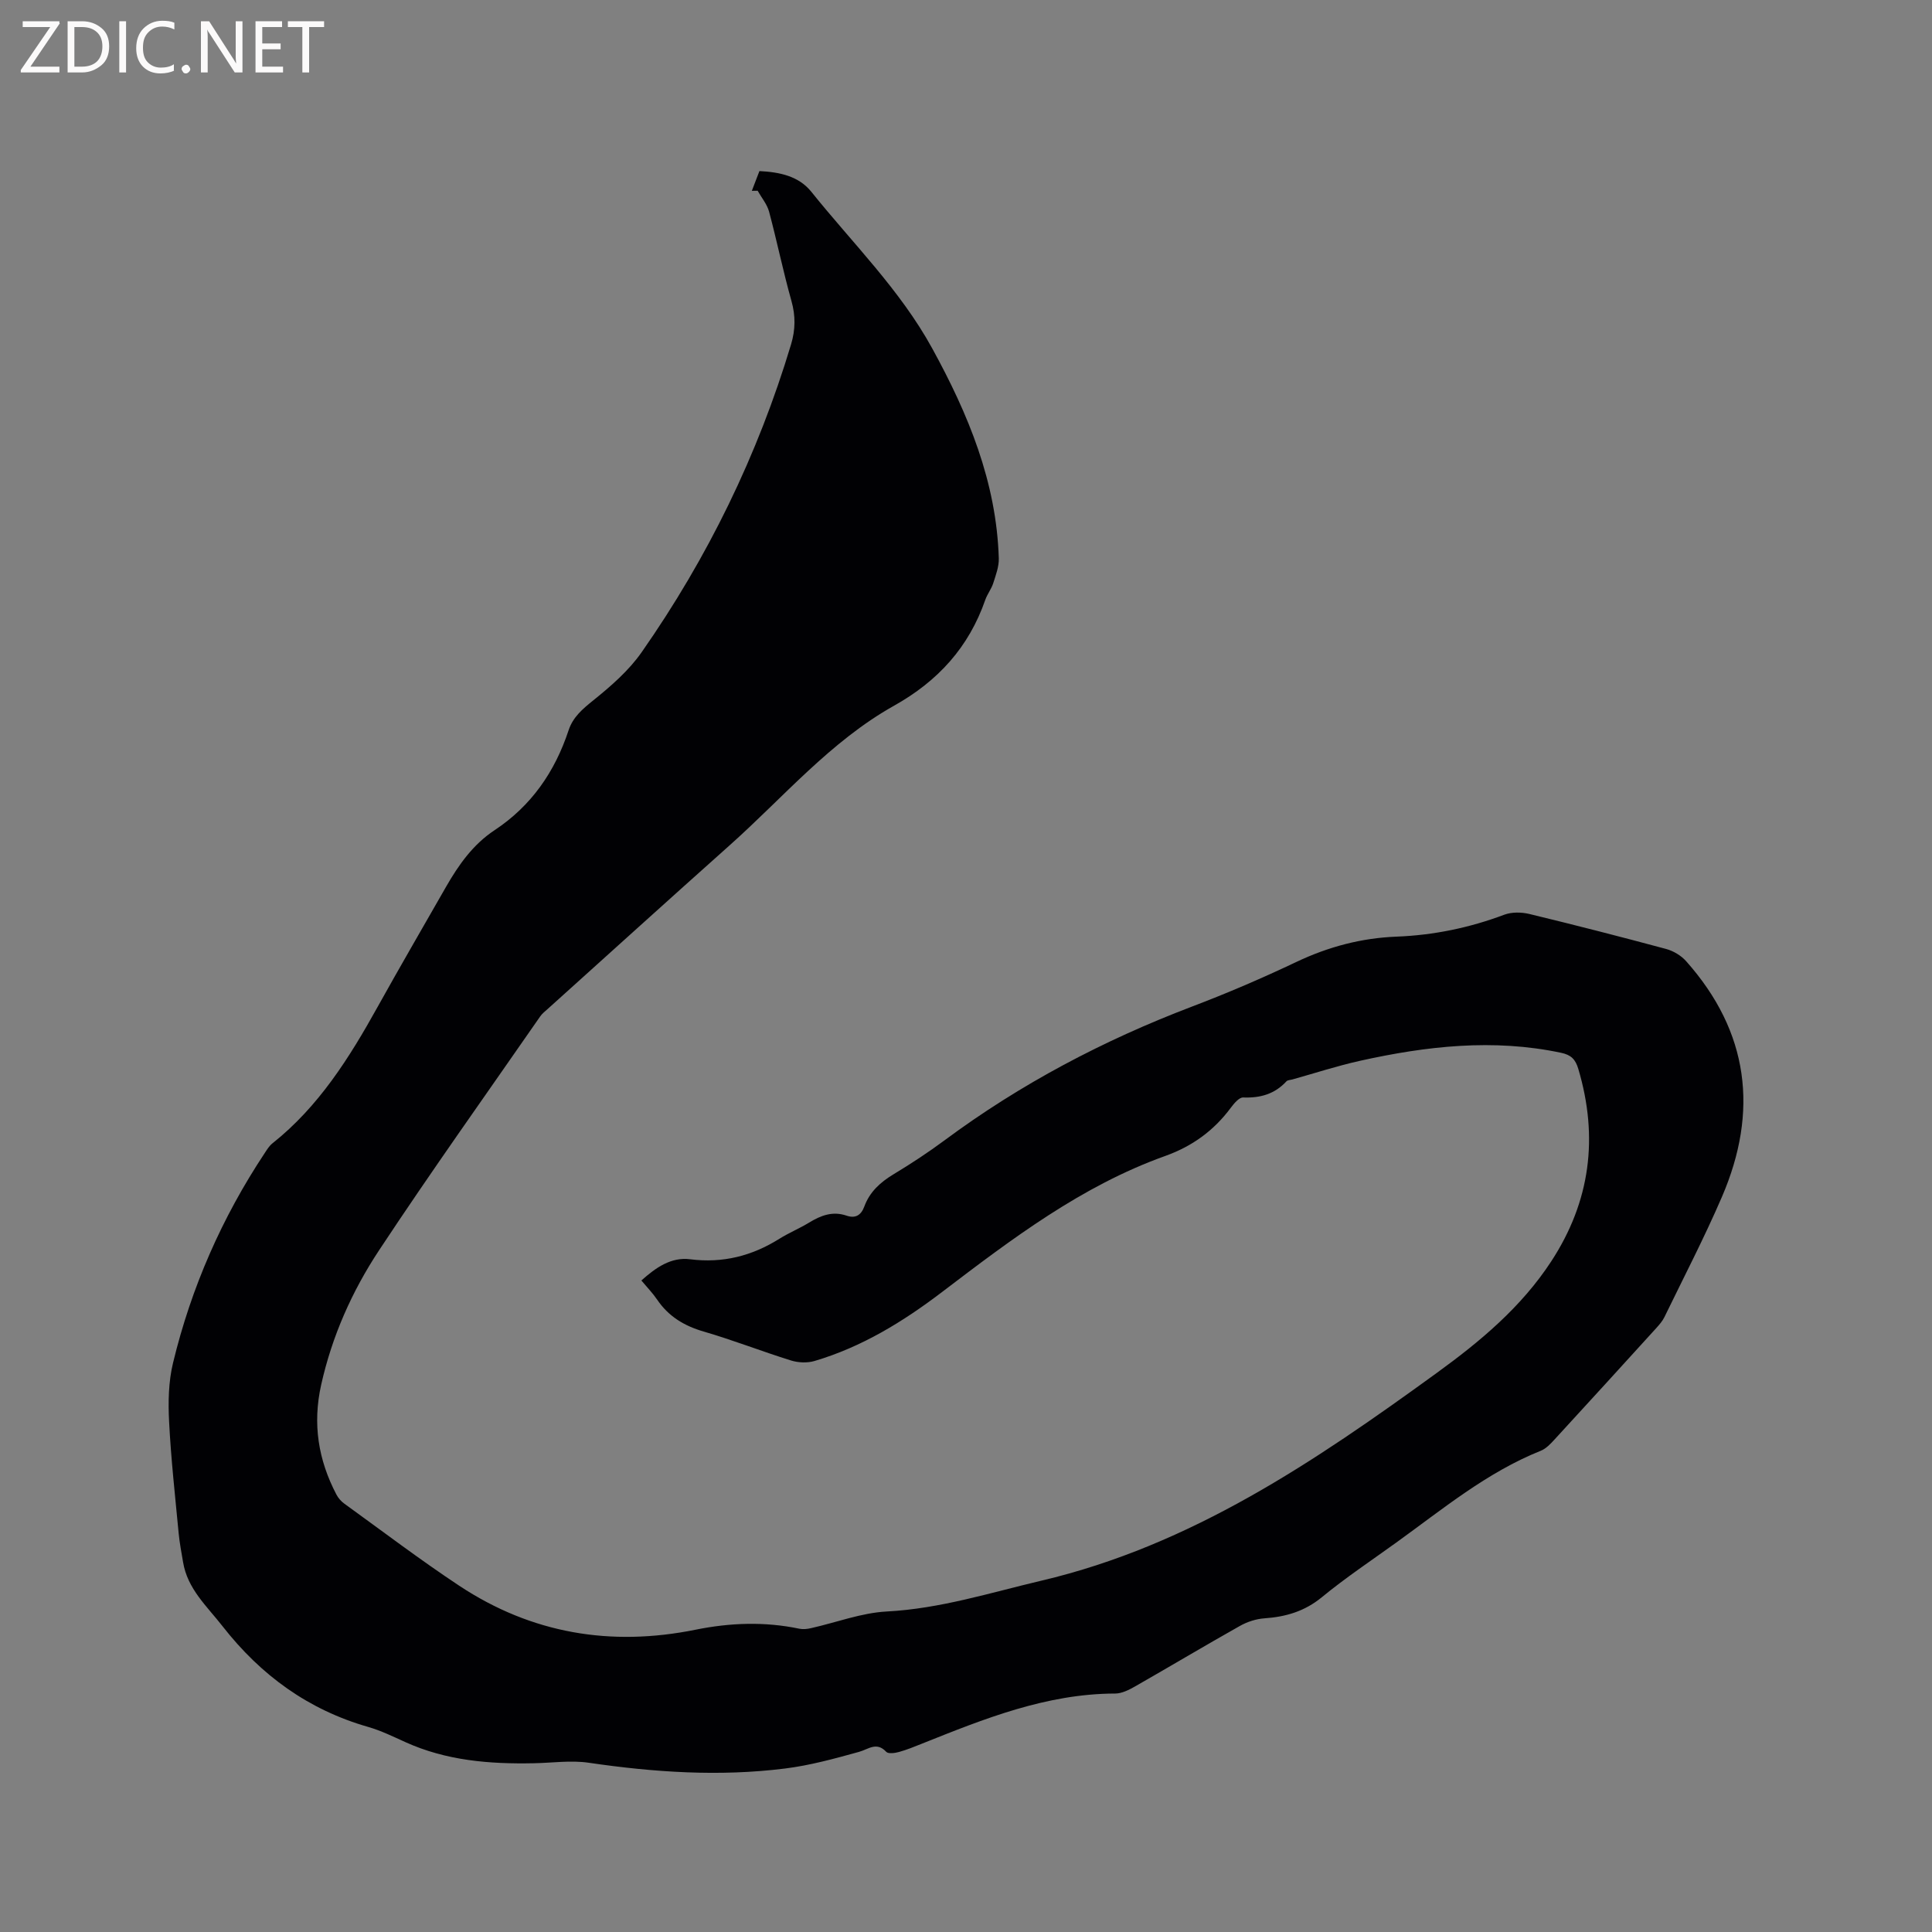 <svg enable-background="new 0 0 400 400" viewBox="0 0 400 400" xmlns="http://www.w3.org/2000/svg"><rect x="0" y="0" width="400" height="400" fill="#808080" stroke="none"/><path d="m155.66 39.51c.52-1.34 1.03-2.69 1.57-4.09 4.22.21 8.14 1.04 10.75 4.29 8.54 10.65 18.37 20.29 25.02 32.41 7.47 13.61 13.31 27.7 13.79 43.48.05 1.7-.62 3.47-1.15 5.14-.38 1.2-1.22 2.24-1.64 3.43-3.41 9.82-9.79 16.84-18.9 21.94-13.19 7.39-22.95 19.03-34.09 28.95-12.58 11.22-25.07 22.54-37.6 33.82-.55.49-1.16.96-1.57 1.56-11.17 16.11-22.56 32.07-33.36 48.42-5.6 8.48-9.74 17.77-11.99 27.87-1.8 8.09-.6 15.52 3.16 22.7.38.72.97 1.41 1.63 1.88 7.9 5.71 15.68 11.62 23.8 17 14.97 9.9 31.38 12.66 48.95 9.1 7.11-1.44 14.29-1.71 21.47-.2.77.16 1.64.06 2.42-.12 5.23-1.17 10.41-3.17 15.69-3.45 11.03-.58 21.35-3.87 31.96-6.37 31.07-7.31 56.64-24.69 81.83-42.97 9.06-6.57 17.58-13.67 23.78-23.17 8.1-12.41 9.8-25.68 5.59-39.83-.59-1.98-1.5-2.9-3.56-3.33-14.02-2.97-27.85-1.4-41.6 1.65-4.74 1.05-9.38 2.57-14.07 3.88-.41.11-.95.11-1.2.38-2.43 2.64-5.43 3.48-8.96 3.34-.84-.03-1.9 1.25-2.57 2.15-3.51 4.72-7.97 7.96-13.56 9.96-17.32 6.2-31.77 17.18-46.21 28.17-8.05 6.13-16.62 11.39-26.41 14.28-1.49.44-3.36.36-4.87-.11-6.06-1.89-11.99-4.22-18.08-5.99-4.06-1.18-7.29-3.15-9.65-6.64-.89-1.31-2.01-2.46-3.24-3.93 2.96-2.63 6.1-4.9 10.11-4.39 6.76.85 12.79-.69 18.47-4.25 1.97-1.23 4.15-2.13 6.14-3.34 2.44-1.49 4.87-2.43 7.77-1.44 1.79.61 2.99-.05 3.67-1.9 1.1-3.01 3.3-5.01 6.03-6.66 3.63-2.19 7.18-4.52 10.58-7.04 15.75-11.69 32.92-20.72 51.23-27.69 7.32-2.78 14.53-5.88 21.61-9.24 6.62-3.14 13.46-4.96 20.75-5.24 7.68-.3 15.09-1.83 22.3-4.54 1.54-.58 3.55-.54 5.19-.15 9.47 2.29 18.9 4.71 28.3 7.24 1.52.41 3.13 1.37 4.17 2.55 13 14.62 15.02 31.06 7.41 48.75-3.64 8.45-7.9 16.64-11.92 24.92-.41.84-1.06 1.58-1.69 2.28-6.99 7.69-13.99 15.37-21.02 23.02-.84.92-1.79 1.94-2.9 2.38-11.18 4.48-20.34 12.11-29.95 19.03-5.16 3.72-10.47 7.26-15.37 11.29-3.57 2.93-7.47 4.06-11.9 4.37-1.71.12-3.53.71-5.04 1.56-7.29 4.1-14.48 8.4-21.75 12.55-1.25.71-2.73 1.46-4.1 1.46-14.23.03-27.1 5.22-39.98 10.37-1.57.63-3.15 1.28-4.78 1.73-.84.23-2.21.42-2.63-.03-2.02-2.16-3.66-.54-5.66.01-5.05 1.4-10.17 2.81-15.36 3.45-13.55 1.69-27.06.78-40.56-1.2-3.71-.55-7.58.03-11.37.1-9.16.19-18.15-.53-26.65-4.39-2.51-1.14-5.01-2.36-7.64-3.12-12.41-3.55-22.23-10.69-30.17-20.85-3.26-4.18-7.27-7.73-8.18-13.29-.33-1.98-.72-3.96-.91-5.96-.73-7.7-1.59-15.4-1.98-23.12-.21-4.05-.13-8.28.82-12.18 3.76-15.57 10.12-30.07 18.99-43.44.46-.7.93-1.47 1.57-1.98 9.6-7.62 15.94-17.73 21.79-28.26 4.63-8.33 9.43-16.57 14.16-24.85 2.6-4.54 5.59-8.78 10.03-11.72 7.64-5.05 12.51-12.11 15.35-20.7.9-2.73 2.87-4.39 5.09-6.18 3.67-2.95 7.37-6.17 10.04-9.99 13.68-19.58 24.05-40.82 30.93-63.73.91-3.03.95-5.9.08-8.99-1.72-6.11-2.99-12.35-4.63-18.49-.42-1.54-1.56-2.89-2.37-4.33-.41 0-.81.01-1.2.02z" fill="#010104"/><g fill="#fbfafa"><path d="m12.4 4.8-6.1 9h6v1.2h-8v-.5l6.1-8.9h-5.7v-1.2h7.6v.4z"/><path d="m14 15v-10.6h3c1.6 0 2.9.5 4 1.4s1.6 2.2 1.6 3.8-.5 3-1.6 3.9-2.4 1.5-4 1.5zm1.4-9.4v8.2h1.6c1.3 0 2.4-.4 3.1-1.1s1.1-1.8 1.1-3.1-.4-2.3-1.2-3-1.8-1-3.1-1z"/><path d="m26.1 4.4v10.6h-1.4v-10.6z"/><path d="m36.1 14.6c-.8.4-1.8.6-2.9.6-1.5 0-2.7-.5-3.6-1.4s-1.4-2.2-1.4-3.8c0-1.7.5-3.1 1.5-4.1s2.3-1.6 3.9-1.6c1 0 1.8.1 2.5.4v1.4c-.8-.4-1.6-.6-2.5-.6-1.2 0-2.1.4-2.9 1.2s-1.1 1.8-1.1 3.2c0 1.3.3 2.3 1 3s1.6 1.1 2.7 1.1c1 0 2-.2 2.7-.7v1.3z"/><path d="m37.6 14.3c0-.2.1-.5.3-.6s.4-.3.6-.3c.3 0 .5.1.6.3s.3.4.3.6-.1.4-.3.6-.4.3-.6.3c-.3 0-.5-.1-.6-.3s-.3-.4-.3-.6z"/><path d="m50.2 15h-1.6l-5.3-8.2c-.2-.2-.3-.5-.4-.7 0 .2.1.7.1 1.5v7.4h-1.4v-10.6h1.7l5.2 8.1c.2.4.4.6.4.7 0-.3-.1-.8-.1-1.5v-7.3h1.4z"/><path d="m58.6 15h-5.7v-10.6h5.5v1.2h-4.1v3.4h3.8v1.2h-3.8v3.6h4.3z"/><path d="m67.1 5.6h-3.1v9.4h-1.4v-9.4h-3v-1.2h7.5z"/></g></svg>